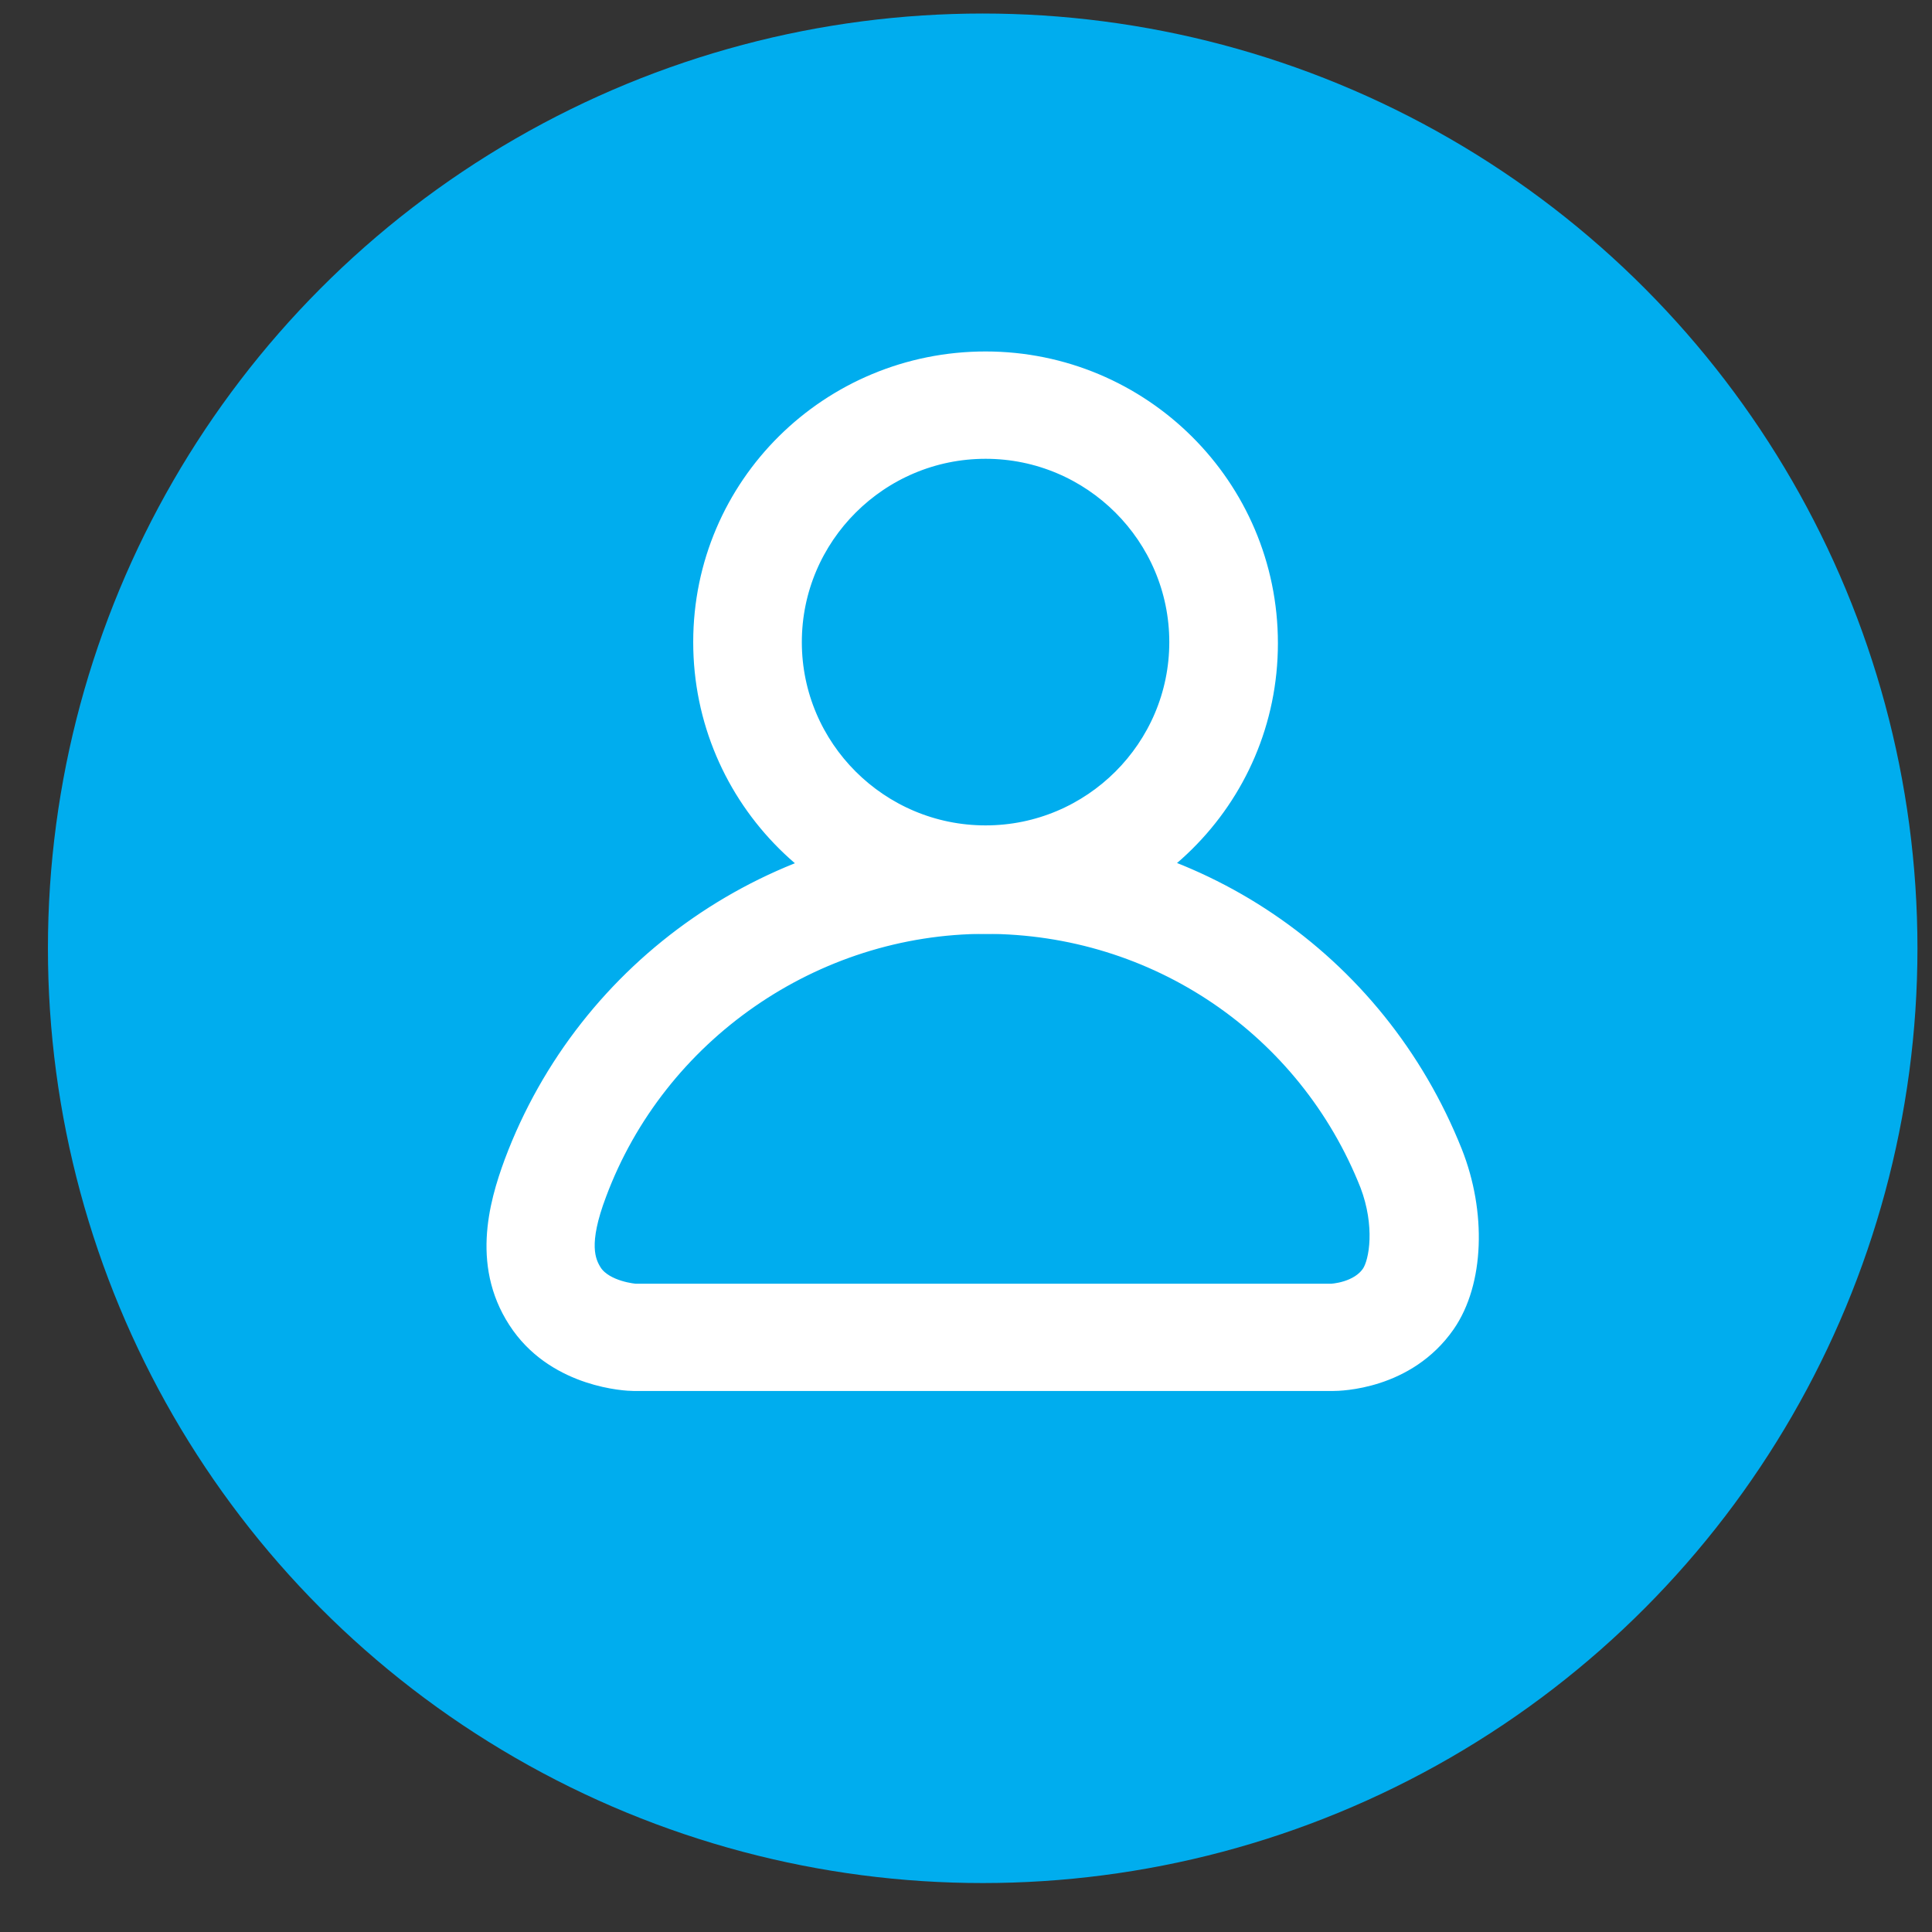 <svg width="36" height="36" viewBox="0 0 36 36" fill="none" xmlns="http://www.w3.org/2000/svg">
<rect x="0" y="0" width="36" height="36" fill="#333333" stroke="none"/>
<circle cx="18.311" cy="17.67" r="17.418" fill="#00ADEE"/>
<path d="M24.835 25.669H11.81C11.664 25.669 10.454 25.607 9.765 24.649C9.034 23.628 9.347 22.483 9.639 21.691C10.996 18.067 14.482 15.651 18.364 15.651C22.205 15.651 25.586 17.942 27.006 21.504C27.444 22.608 27.402 23.878 26.88 24.628C26.171 25.648 24.96 25.669 24.835 25.669ZM18.364 17.151C15.129 17.151 12.186 19.192 11.059 22.212C10.704 23.149 10.829 23.524 10.996 23.774C11.247 24.128 11.831 24.17 11.831 24.17H24.814C24.814 24.17 25.357 24.149 25.607 23.774C25.774 23.524 25.878 22.816 25.586 22.045C24.417 19.088 21.579 17.151 18.364 17.151Z" fill="white" stroke="white" stroke-width="0.5"/>
<path d="M18.365 17.151C15.505 17.151 13.167 14.839 13.167 11.965C13.167 9.09 15.505 6.799 18.365 6.799C21.224 6.799 23.562 9.111 23.562 11.986C23.562 14.86 21.224 17.151 18.365 17.151ZM18.365 8.299C16.34 8.299 14.691 9.944 14.691 11.965C14.691 13.985 16.34 15.63 18.365 15.63C20.389 15.63 22.038 13.985 22.038 11.965C22.038 9.944 20.389 8.299 18.365 8.299Z" fill="white" stroke="white" stroke-width="0.5"/>
</svg>
